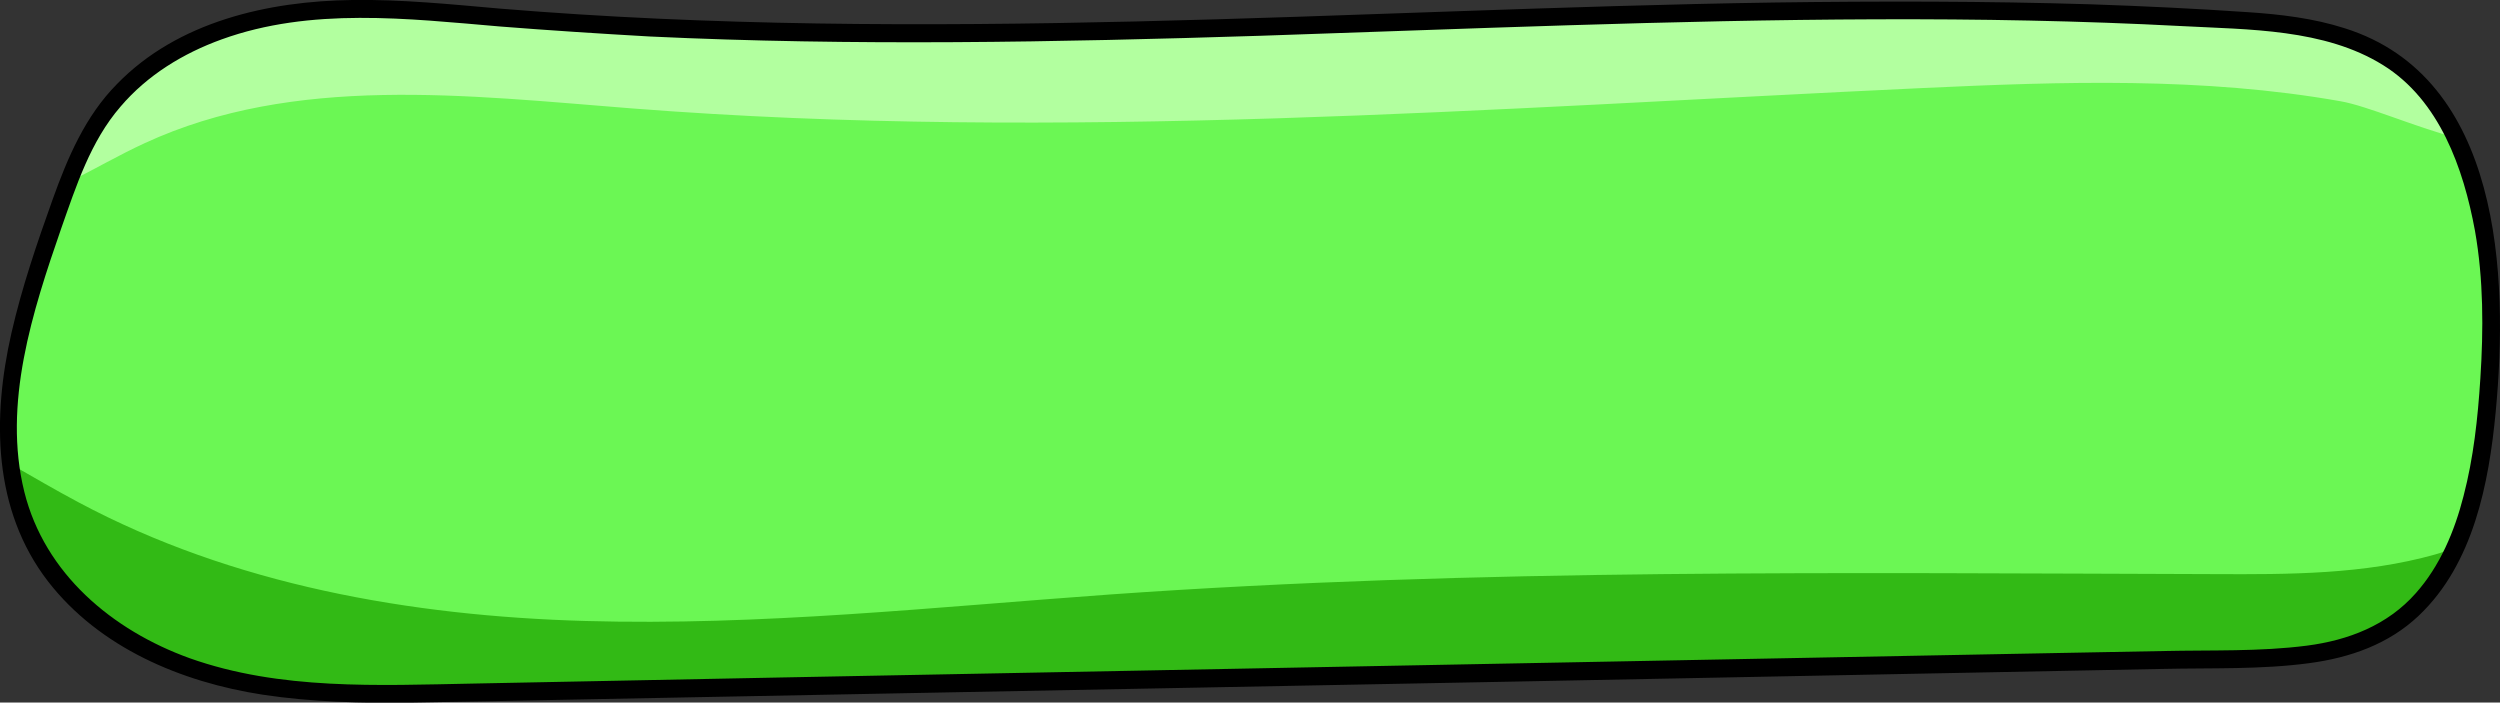 <?xml version="1.0" encoding="utf-8"?>
<!-- Generator: Adobe Illustrator 27.9.5, SVG Export Plug-In . SVG Version: 9.03 Build 54986)  -->
<svg version="1.1" id="Calque_1" xmlns="http://www.w3.org/2000/svg" xmlns:xlink="http://www.w3.org/1999/xlink" x="0px" y="0px"
	 viewBox="0 0 698.9 196.4" style="enable-background:new 0 0 698.9 196.4;" xml:space="preserve">
<rect x="0" y="0" width="698.9" height="196.4" fill="#333333" stroke="none"/>
<style type="text/css">
	.st0{fill:#6BF754;}
	.st1{fill:#B2FF9F;}
	.st2{fill:#32BA15;}
</style>
<g>
	<path class="st0" d="M139.7,4.9C139.7,4.9,139.7,4.9,139.7,4.9c-19.9-1.7-39.9-3.9-59.6-1S40.6,15.6,29,31.8
		c-6.1,8.4-9.6,18.4-13.1,28.1C5.4,89.5-4.9,123.1,9.2,151.1c9.8,19.5,30.1,32.1,51.2,37.8s43.3,5.3,65.1,4.8
		c65.4-1.3,130.9-2.5,196.3-3.8c101.2-2,202.5-3.9,303.7-5.9c14.3-0.3,29.3-0.8,41.6-8.1c20.4-12.2,26.3-38.7,28.4-62.3
		c1.7-19.8,2.1-40.1-3.2-59.3C682.3,17.9,663,8.2,628.4,5.9C588.7,3.2,548.9,2.6,509.1,3c-78.5,0.8-156.9,5.5-235.4,6.2
		C229,9.5,184.2,8.6,139.7,4.9z"/>
	<g>
		<path class="st1" d="M40.5,40c-7.2,3.3-14.2,7.4-21.3,10.9c2.6-6.7,5.6-13.3,9.8-19.1C40.6,15.6,60.3,6.8,80.1,3.9
			c19.7-2.9,39.8-0.7,59.6,1c0,0,0,0,0,0c44.6,3.7,89.3,4.7,134,4.3C352.2,8.5,430.6,3.8,509.1,3c39.8-0.4,79.6,0.2,119.3,2.9
			c28.9,2,47.2,9,58.2,32.6c-11.7-3.1-24.8-8.9-32.3-10.2c-38.4-6.8-77.8-5.5-116.6-3.7c-120.3,5.6-241,15.1-361.1,5.7
			C130.6,26.7,82.3,20.7,40.5,40z"/>
	</g>
	<g>
		<path class="st2" d="M321.8,189.9c-65.4,1.3-130.9,2.5-196.3,3.8c-21.8,0.4-44,0.8-65.1-4.8c-21.1-5.6-41.3-18.2-51.2-37.8
			c-3.5-6.9-5.4-14.1-6.3-21.4c6.3,3.6,12.6,7.3,19,10.7c43.2,23.1,92.8,31.8,141.7,33.2s97.8-3.9,146.6-7.4
			c102.8-7.3,206-6,309-5.7c20.7,0.1,41.7,0.1,61.6-5.5c1.8-0.5,3.7-1.2,5.6-2.1c-4.3,9.5-10.4,17.6-19.4,23
			c-12.3,7.3-27.3,7.8-41.6,8.1C524.2,186,423,188,321.8,189.9z"/>
	</g>
	<path d="M139.7,7.4C113.9,5.2,86.9,2,62,11C51.2,14.9,41.2,21,33.7,29.8C25.3,39.5,21.3,52,17.1,63.9C9.1,87,0.7,112.9,6.8,137.5
		c5.7,22.9,24.6,38.7,46.2,46.5c25.3,9,52.8,7.6,79.2,7.1c28.6-0.6,57.2-1.1,85.9-1.7c57.3-1.1,114.7-2.2,172-3.3
		c57.5-1.1,114.9-2.2,172.4-3.3c14.1-0.3,28.3-0.5,42.4-0.8c13.3-0.3,26.8,0.2,40-1.5c11.6-1.5,22.5-5.7,30.4-14.6
		c6.8-7.6,10.9-17.4,13.4-27.2c2.8-10.7,4-21.8,4.7-32.8c0.9-13.8,0.9-27.8-1.5-41.4c-3.2-17.4-9.9-36.5-25.7-46.3
		c-16.4-10.2-37.6-9.9-56.2-10.9c-28.4-1.5-56.9-2-85.4-1.9C467.2,5.6,409.8,8.1,352.4,10c-56.9,1.8-113.9,2.9-170.8,0.2
		C167.6,9.4,153.6,8.5,139.7,7.4c-3.2-0.3-3.2-5.3,0-5c59.1,4.9,118.5,5,177.8,3.6c59.5-1.4,119-4.4,178.6-5.3
		c29.4-0.4,58.9-0.4,88.3,0.5c14.7,0.5,29.4,1.2,44,2.2c9.1,0.6,18.4,1.7,27.1,4.5c43.8,13.8,45.8,69.3,42.2,107.2
		c-1.9,20-6.2,42.5-21.5,57c-8.4,8-19.3,11.8-30.7,13.3c-13.4,1.8-27.2,1.3-40.7,1.6c-59.7,1.2-119.5,2.3-179.2,3.5
		c-59.4,1.1-118.8,2.3-178.2,3.4c-29.5,0.6-59.1,1.1-88.6,1.7c-14.6,0.3-29.1,0.6-43.7,0.8c-13.9,0.2-27.9-0.1-41.7-2.2
		c-22.7-3.5-45.6-13.1-60-31.7C-2,142.5-2.2,116.8,3.2,93.1c2.9-12.7,7.1-25,11.5-37.3c4.2-11.7,9.1-23.3,18-32.3
		C49.7,6,75,0.3,98.5,0c13.8-0.2,27.5,1.2,41.2,2.4C142.9,2.7,142.9,7.7,139.7,7.4z"/>
</g>
</svg>
